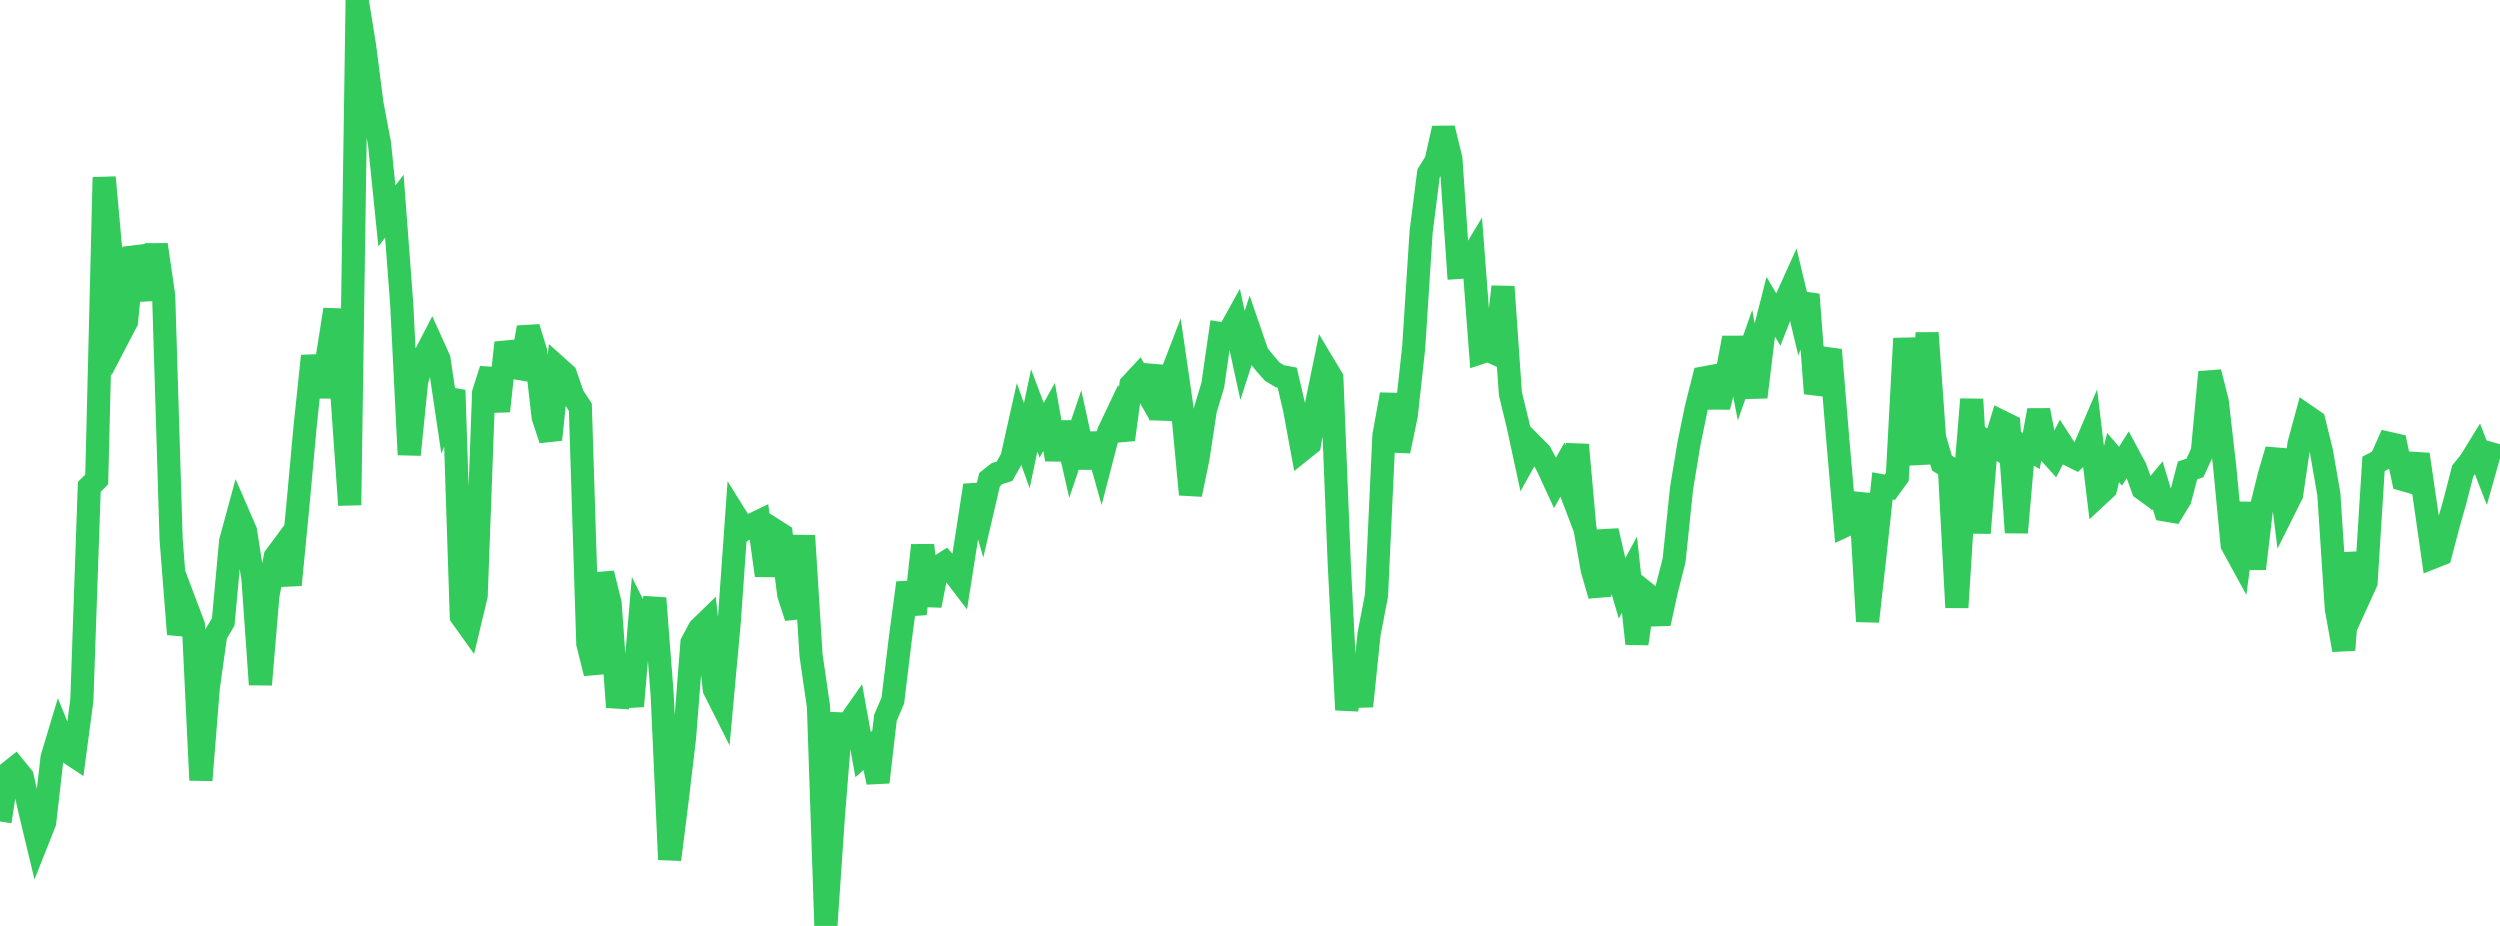 <?xml version="1.0" standalone="no"?>
<!DOCTYPE svg PUBLIC "-//W3C//DTD SVG 1.1//EN" "http://www.w3.org/Graphics/SVG/1.1/DTD/svg11.dtd">

<svg width="135" height="50" viewBox="0 0 135 50" preserveAspectRatio="none" 
  xmlns="http://www.w3.org/2000/svg"
  xmlns:xlink="http://www.w3.org/1999/xlink">


<polyline points="0.0, 44.36 0.402, 41.781 0.804, 41.461 1.205, 41.954 1.607, 43.752 2.009, 45.426 2.411, 44.413 2.812, 40.914 3.214, 39.578 3.616, 40.566 4.018, 40.833 4.42, 37.81 4.821, 26.293 5.223, 25.888 5.625, 9.578 6.027, 14.021 6.429, 18.132 6.83, 17.363 7.232, 13.383 7.634, 14.502 8.036, 16.158 8.438, 13.215 8.839, 15.966 9.241, 29.138 9.643, 34.247 10.045, 32.702 10.446, 33.768 10.848, 42.13 11.25, 37.109 11.652, 34.26 12.054, 33.584 12.455, 29.229 12.857, 27.752 13.259, 28.676 13.661, 31.264 14.062, 36.966 14.464, 32.175 14.866, 30.062 15.268, 29.519 15.67, 31.584 16.071, 27.461 16.473, 23.061 16.875, 19.224 17.277, 21.41 17.679, 19.272 18.08, 16.714 18.482, 21.548 18.884, 27.274 19.286, 0.0 19.688, 2.485 20.089, 5.615 20.491, 7.735 20.893, 11.663 21.295, 11.131 21.696, 16.463 22.098, 24.553 22.5, 20.569 22.902, 19.281 23.304, 18.507 23.705, 19.394 24.107, 22.094 24.509, 21.071 24.911, 33.276 25.312, 33.837 25.714, 32.159 26.116, 21.212 26.518, 19.95 26.92, 22.197 27.321, 18.507 27.723, 19.844 28.125, 19.913 28.527, 17.684 28.929, 18.995 29.33, 22.52 29.732, 23.738 30.134, 19.861 30.536, 20.222 30.938, 21.379 31.339, 21.99 31.741, 34.755 32.143, 36.356 32.545, 30.96 32.946, 32.587 33.348, 38.189 33.75, 36.097 34.152, 38.134 34.554, 33.428 34.955, 34.233 35.357, 32.303 35.759, 37.545 36.161, 46.415 36.562, 43.233 36.964, 39.842 37.366, 34.706 37.768, 33.954 38.17, 33.564 38.571, 37.22 38.973, 38.019 39.375, 33.627 39.777, 27.949 40.179, 28.594 40.58, 28.354 40.982, 28.161 41.384, 31.074 41.786, 28.608 42.188, 28.864 42.589, 32.094 42.991, 33.34 43.393, 28.931 43.795, 35.375 44.196, 38.144 44.598, 50.0 45.0, 44.108 45.402, 39.089 45.804, 39.106 46.205, 38.533 46.607, 40.751 47.009, 40.385 47.411, 42.239 47.812, 38.767 48.214, 37.828 48.616, 34.497 49.018, 31.474 49.42, 33.152 49.821, 29.448 50.223, 32.699 50.625, 30.644 51.027, 30.388 51.429, 30.847 51.83, 31.37 52.232, 28.821 52.634, 26.21 53.036, 27.618 53.438, 25.892 53.839, 25.576 54.241, 25.451 54.643, 24.74 55.045, 22.941 55.446, 24.07 55.848, 22.166 56.25, 23.232 56.652, 22.514 57.054, 24.81 57.455, 22.823 57.857, 24.587 58.259, 23.402 58.661, 25.236 59.062, 23.443 59.464, 24.874 59.866, 23.326 60.268, 22.48 60.67, 23.737 61.071, 20.776 61.473, 20.342 61.875, 21.05 62.277, 19.785 62.679, 22.608 63.08, 20.69 63.482, 19.648 63.884, 22.426 64.286, 26.701 64.688, 24.765 65.089, 22.126 65.491, 20.798 65.893, 18.008 66.295, 18.071 66.696, 17.349 67.098, 19.194 67.5, 17.943 67.902, 19.112 68.304, 19.616 68.705, 20.072 69.107, 20.316 69.509, 20.391 69.911, 22.114 70.312, 24.294 70.714, 23.972 71.116, 21.707 71.518, 19.748 71.92, 20.42 72.321, 30.472 72.723, 38.333 73.125, 35.62 73.527, 38.136 73.929, 34.242 74.33, 32.164 74.732, 23.521 75.134, 21.3 75.536, 24.356 75.938, 22.433 76.339, 18.774 76.741, 12.511 77.143, 9.358 77.545, 8.71 77.946, 6.928 78.348, 8.584 78.75, 14.442 79.152, 14.415 79.554, 13.747 79.955, 19.042 80.357, 18.911 80.759, 19.093 81.161, 15.484 81.562, 21.264 81.964, 22.916 82.366, 24.773 82.768, 24.049 83.17, 24.454 83.571, 25.194 83.973, 26.067 84.375, 25.356 84.777, 26.414 85.179, 24.021 85.58, 28.484 85.982, 30.77 86.384, 32.154 86.786, 28.665 87.188, 30.399 87.589, 31.772 87.991, 31.032 88.393, 34.758 88.795, 31.967 89.196, 32.287 89.598, 33.665 90.0, 31.832 90.402, 30.255 90.804, 26.376 91.205, 23.949 91.607, 21.999 92.009, 20.408 92.411, 20.333 92.812, 21.973 93.214, 20.369 93.616, 18.242 94.018, 20.322 94.42, 19.182 94.821, 21.443 95.223, 18.145 95.625, 16.573 96.027, 17.251 96.429, 16.226 96.83, 15.339 97.232, 17.02 97.634, 15.902 98.036, 21.245 98.438, 19.989 98.839, 18.896 99.241, 23.743 99.643, 28.376 100.045, 28.19 100.446, 26.662 100.848, 33.557 101.25, 29.947 101.652, 26.238 102.054, 26.312 102.455, 25.756 102.857, 18.275 103.259, 22.541 103.661, 25.046 104.062, 17.975 104.464, 23.632 104.866, 25.005 105.268, 25.259 105.67, 32.802 106.071, 26.459 106.473, 21.563 106.875, 28.781 107.277, 23.841 107.679, 24.083 108.08, 22.773 108.482, 22.971 108.884, 28.757 109.286, 24.125 109.688, 24.352 110.089, 22.154 110.491, 24.238 110.893, 24.686 111.295, 23.909 111.696, 24.531 112.098, 24.732 112.5, 24.353 112.902, 23.414 113.304, 26.747 113.705, 26.374 114.107, 24.709 114.509, 25.176 114.911, 24.536 115.312, 25.283 115.714, 26.396 116.116, 26.691 116.518, 26.207 116.92, 27.539 117.321, 27.607 117.723, 26.947 118.125, 25.406 118.527, 25.267 118.929, 24.392 119.33, 20.099 119.732, 21.687 120.134, 25.213 120.536, 29.418 120.938, 30.153 121.339, 27.164 121.741, 30.711 122.143, 27.28 122.545, 25.651 122.946, 24.29 123.348, 27.499 123.75, 26.695 124.152, 23.95 124.554, 22.467 124.955, 22.743 125.357, 24.378 125.759, 26.692 126.161, 32.866 126.562, 35.098 126.964, 29.865 127.366, 32.332 127.768, 31.45 128.17, 25.051 128.571, 24.841 128.973, 23.937 129.375, 24.029 129.777, 25.897 130.179, 26.012 130.58, 24.537 130.982, 27.288 131.384, 30.092 131.786, 29.933 132.188, 28.404 132.589, 26.986 132.991, 25.421 133.393, 24.921 133.795, 24.269 134.196, 25.301 134.598, 23.874" fill="none" stroke="#32ca5b" stroke-width="1.25"/>

</svg>